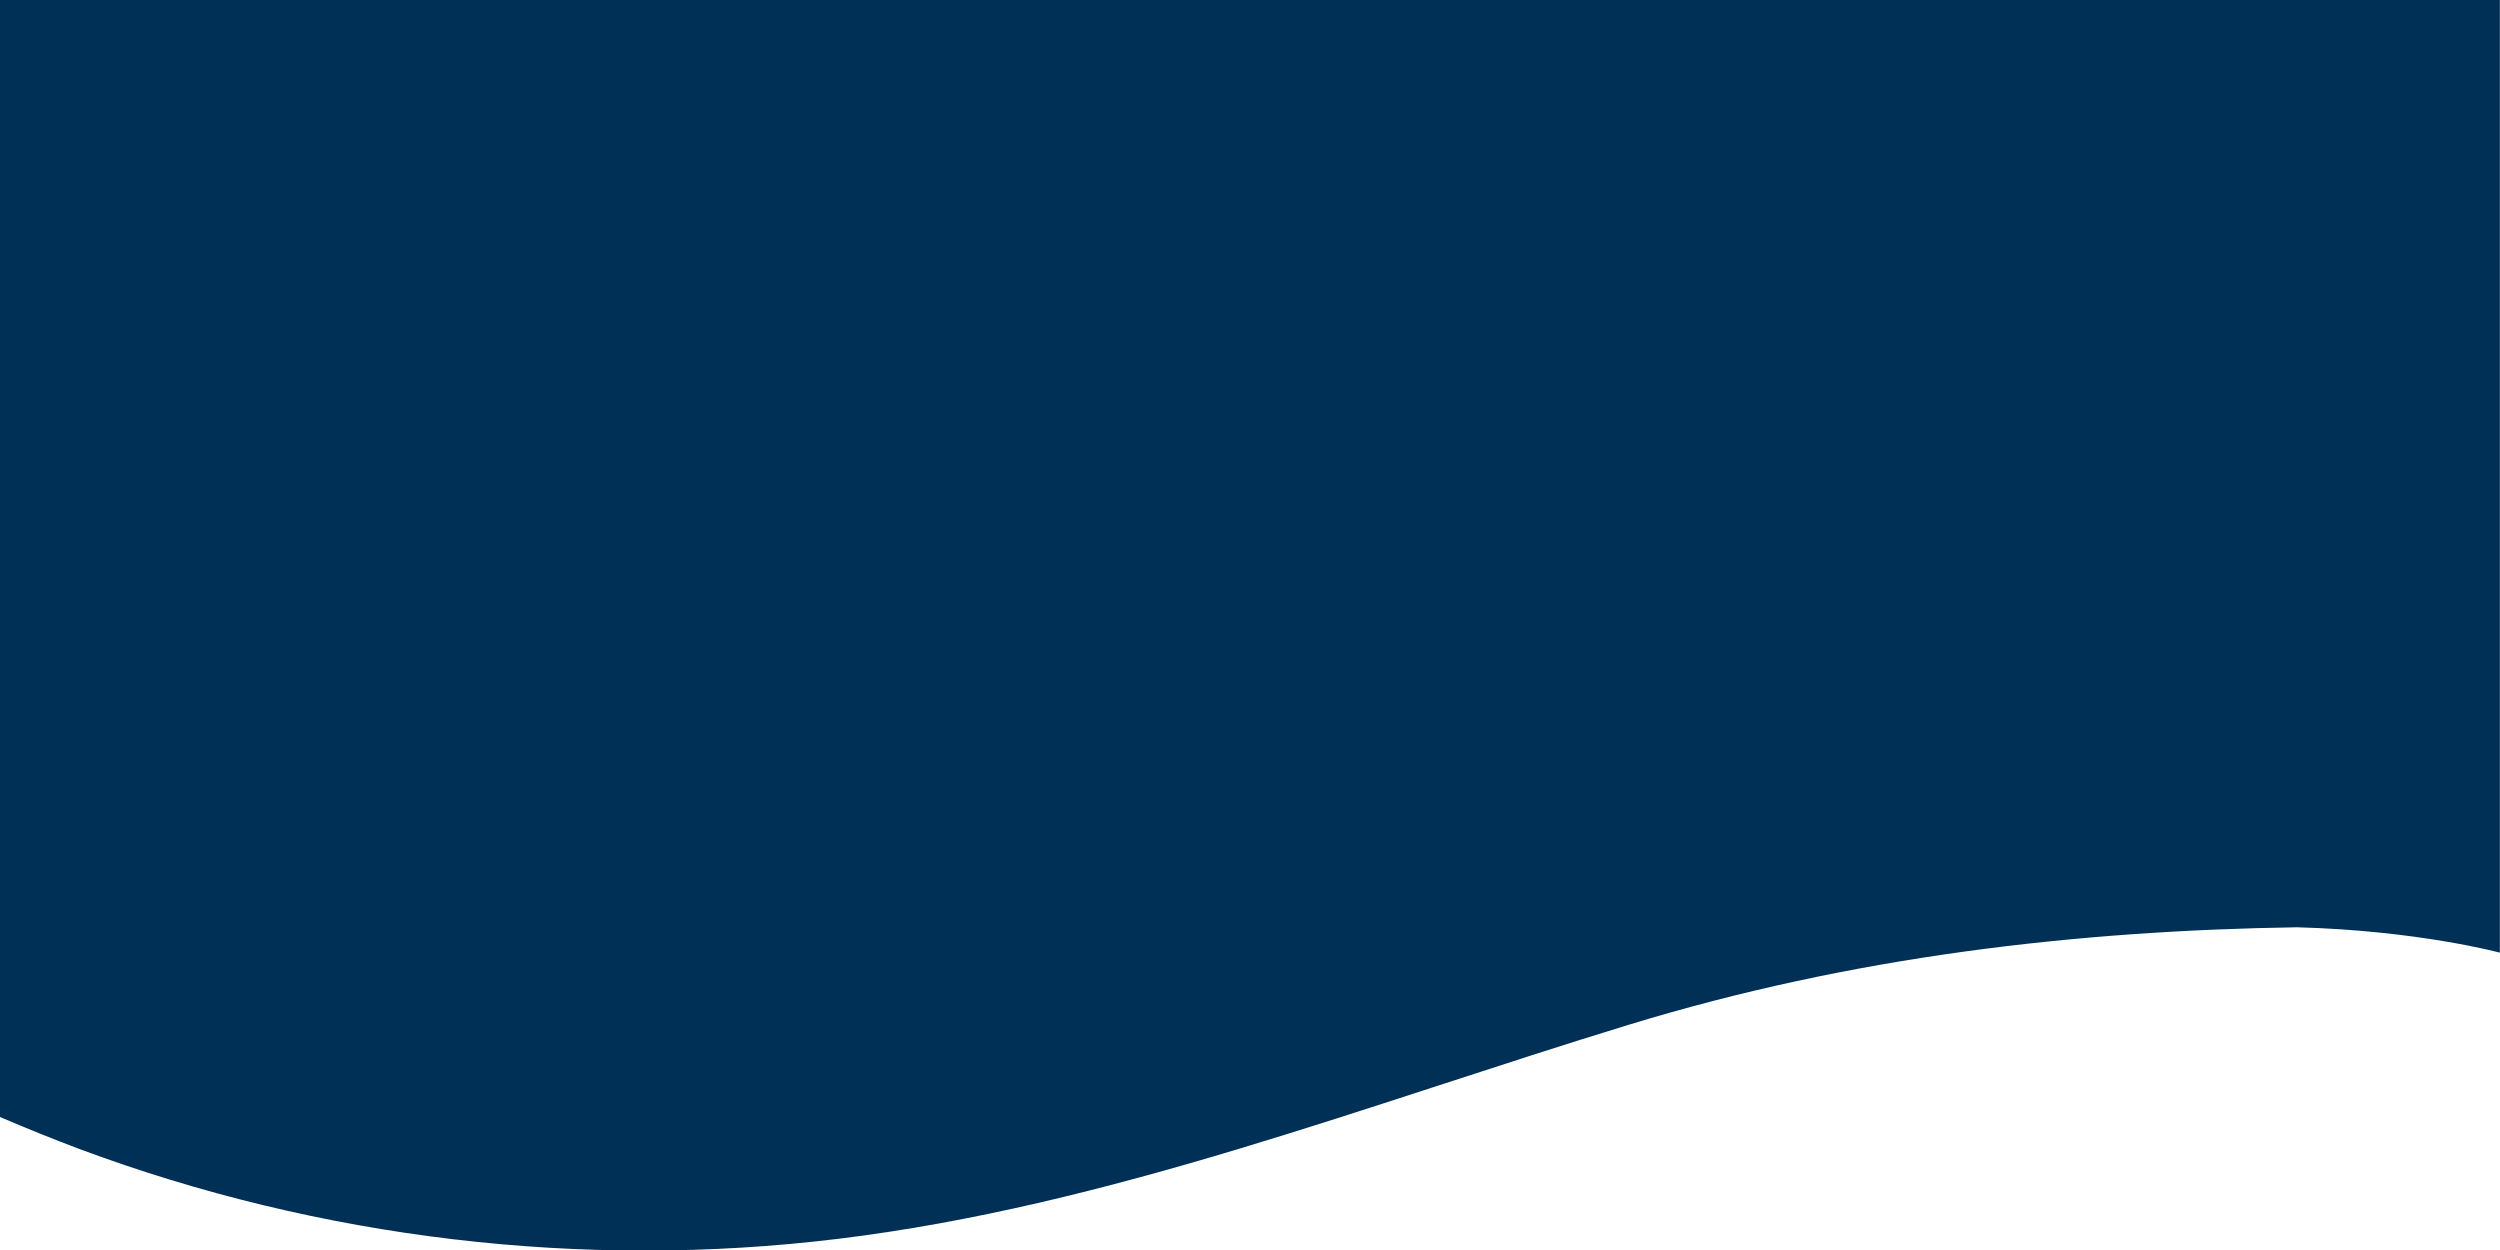 <?xml version="1.0" encoding="utf-8"?>
<!-- Generator: Adobe Illustrator 16.0.0, SVG Export Plug-In . SVG Version: 6.00 Build 0)  -->
<!DOCTYPE svg PUBLIC "-//W3C//DTD SVG 1.1//EN" "http://www.w3.org/Graphics/SVG/1.1/DTD/svg11.dtd">
<svg version="1.1" id="Layer_1" xmlns="http://www.w3.org/2000/svg" xmlns:xlink="http://www.w3.org/1999/xlink" x="0px" y="0px"
	 width="1920px" height="960px" viewBox="0 -598.65 1920 960" enable-background="new 0 -598.65 1920 960" xml:space="preserve">
<path fill="#003056" d="M0,259.2c20.1,8.6,40.3,16.801,60.8,24.5c185,69,386.7,93,582.7,69.1c208.6-25.398,406.6-103.1,607.6-164.5
	C1422.4,135.9,1594.5,116.1,1764,113.5c93.1,2.5,155.9,19.5,155.9,19.5v-731.65H0V259.2z"/>
</svg>
